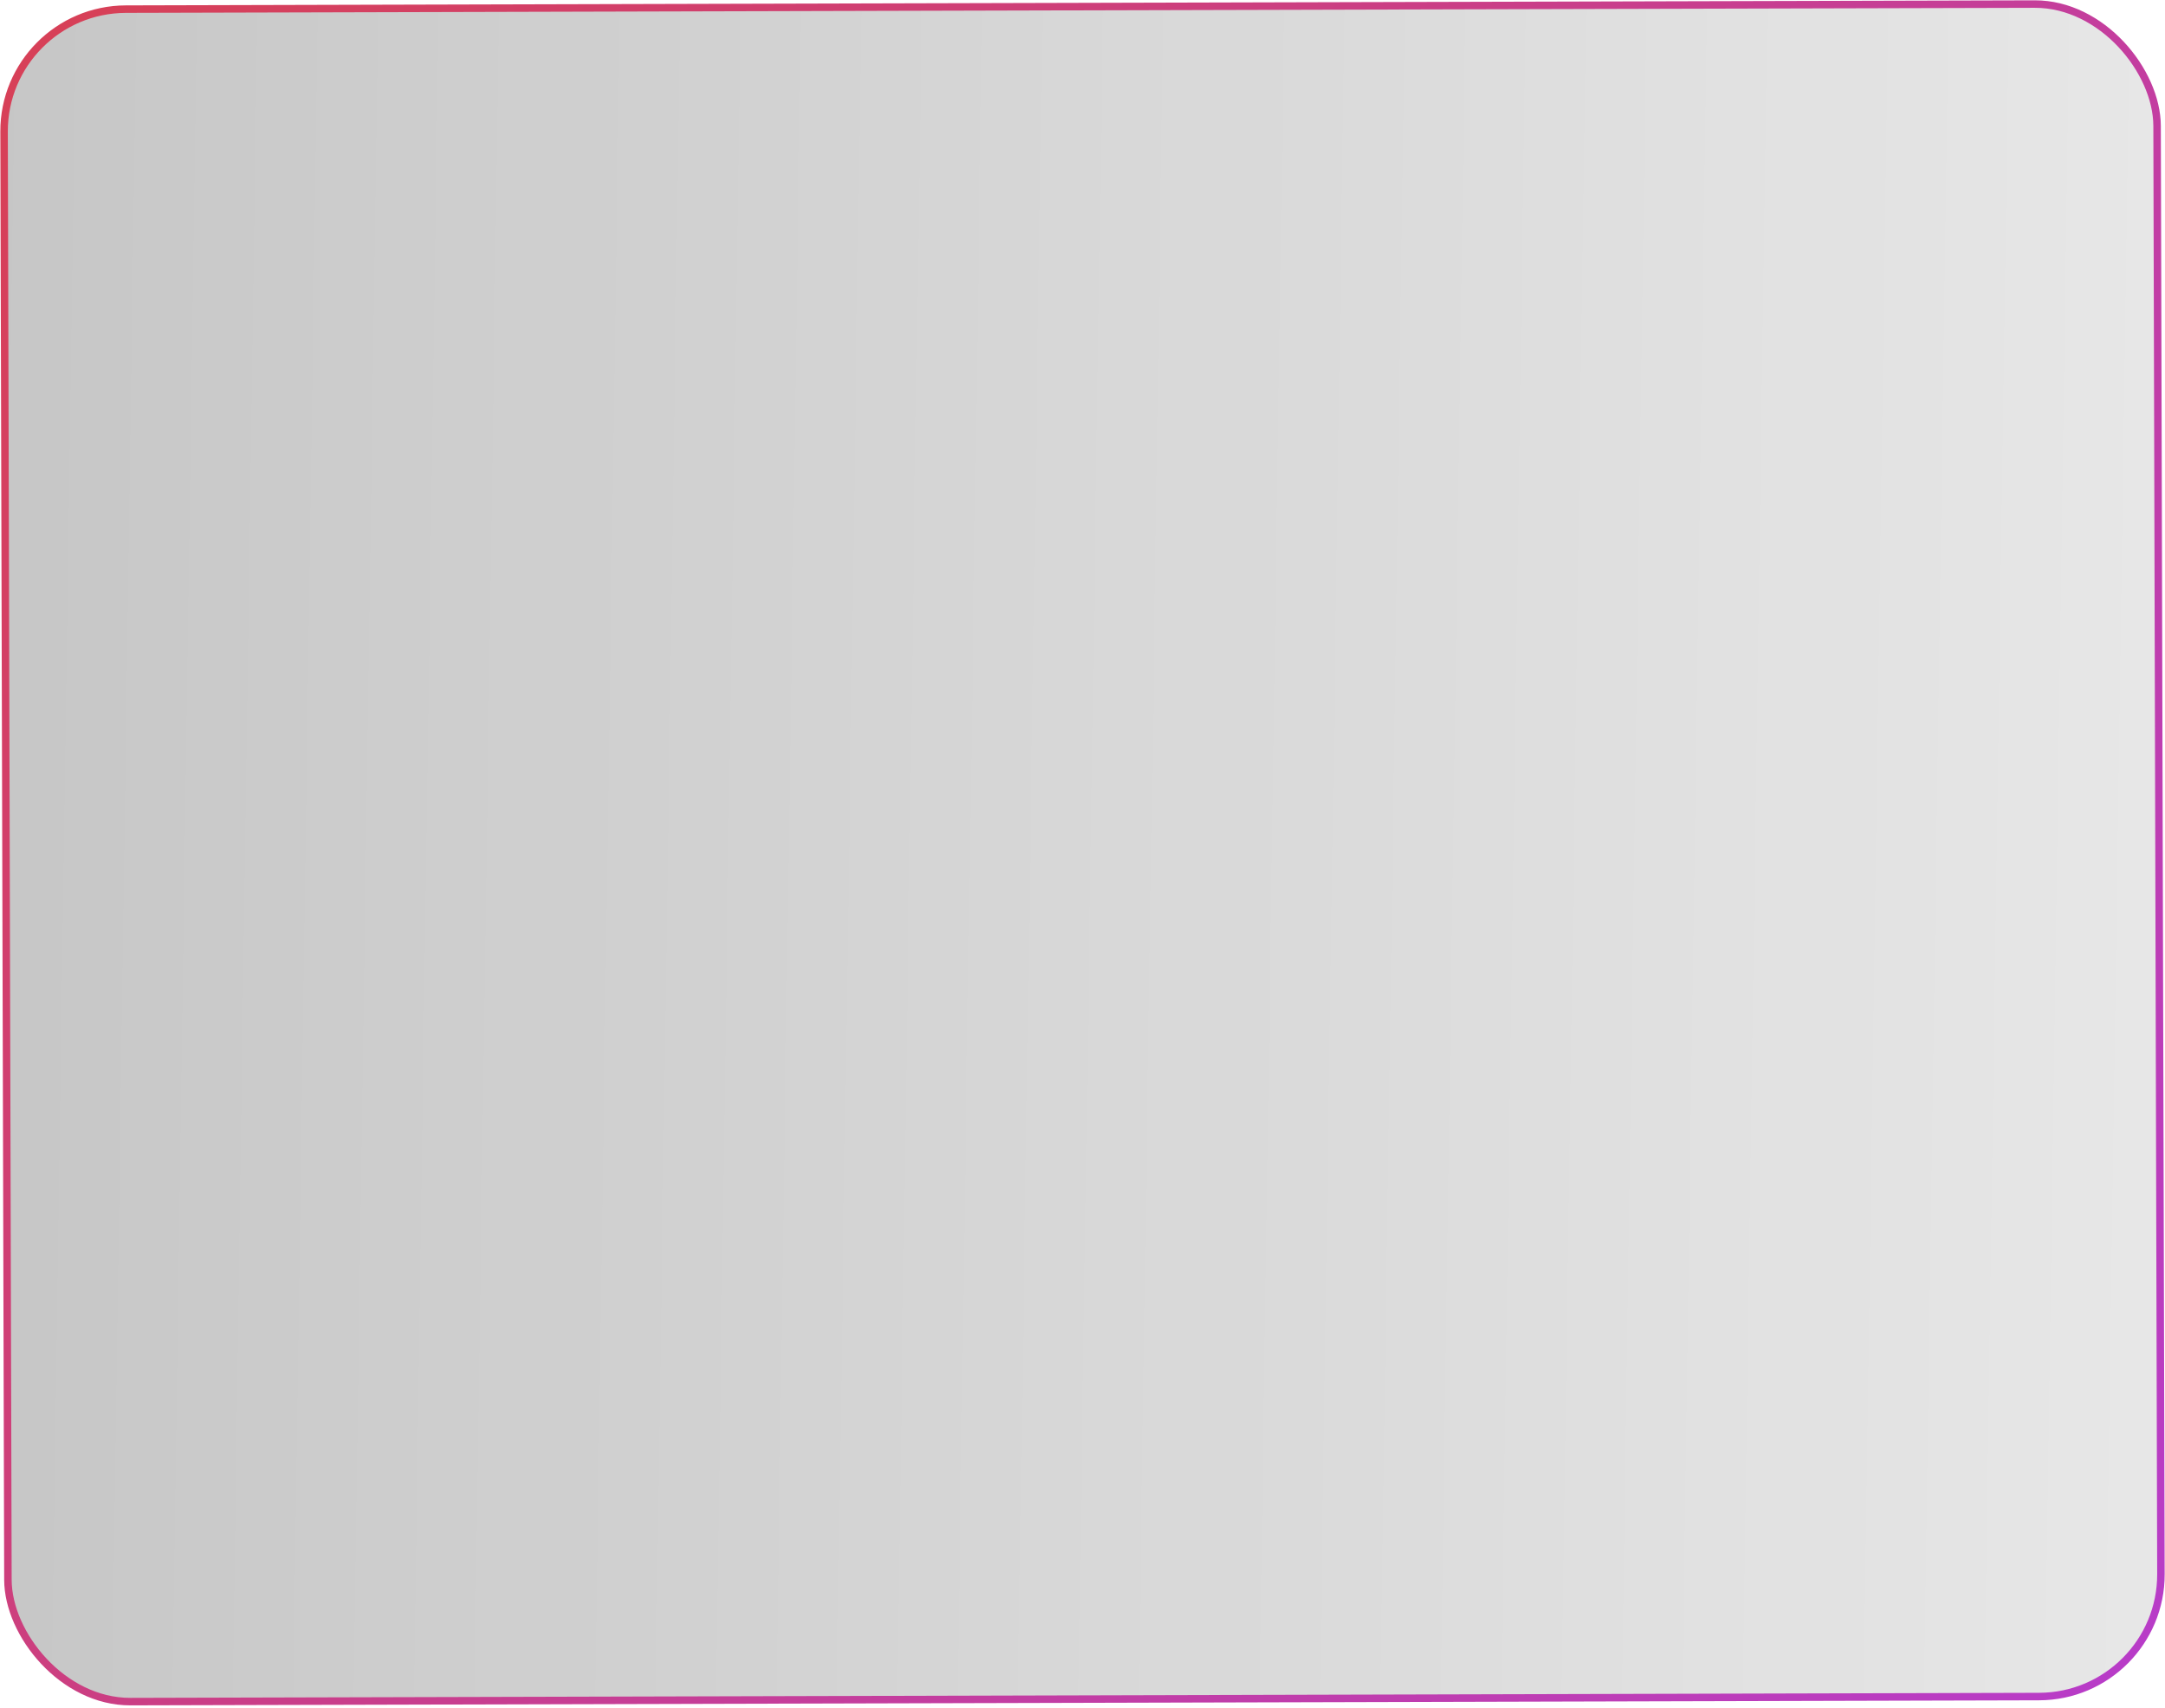 <?xml version="1.0" encoding="UTF-8"?> <svg xmlns="http://www.w3.org/2000/svg" width="469" height="370" viewBox="0 0 469 370" fill="none"> <rect x="0.814" y="2.048" width="466.404" height="366.588" rx="26.455" transform="rotate(-0.152 0.814 2.048)" fill="#B3B3B3" fill-opacity="0.32"></rect> <rect x="0.814" y="2.048" width="466.404" height="366.588" rx="26.455" transform="rotate(-0.152 0.814 2.048)" fill="url(#paint0_linear_1408_1106)" fill-opacity="0.2"></rect> <rect x="0.814" y="2.048" width="466.404" height="366.588" rx="26.455" transform="rotate(-0.152 0.814 2.048)" stroke="url(#paint1_linear_1408_1106)" stroke-width="1.623"></rect> <defs> <linearGradient id="paint0_linear_1408_1106" x1="-2.35458e-06" y1="46.697" x2="467.033" y2="54.765" gradientUnits="userSpaceOnUse"> <stop stop-opacity="0.7"></stop> <stop offset="1" stop-opacity="0"></stop> </linearGradient> <linearGradient id="paint1_linear_1408_1106" x1="13.765" y1="14.524" x2="468.061" y2="354.697" gradientUnits="userSpaceOnUse"> <stop stop-color="#D74058"></stop> <stop offset="1" stop-color="#B83CC8"></stop> </linearGradient> </defs> </svg> 